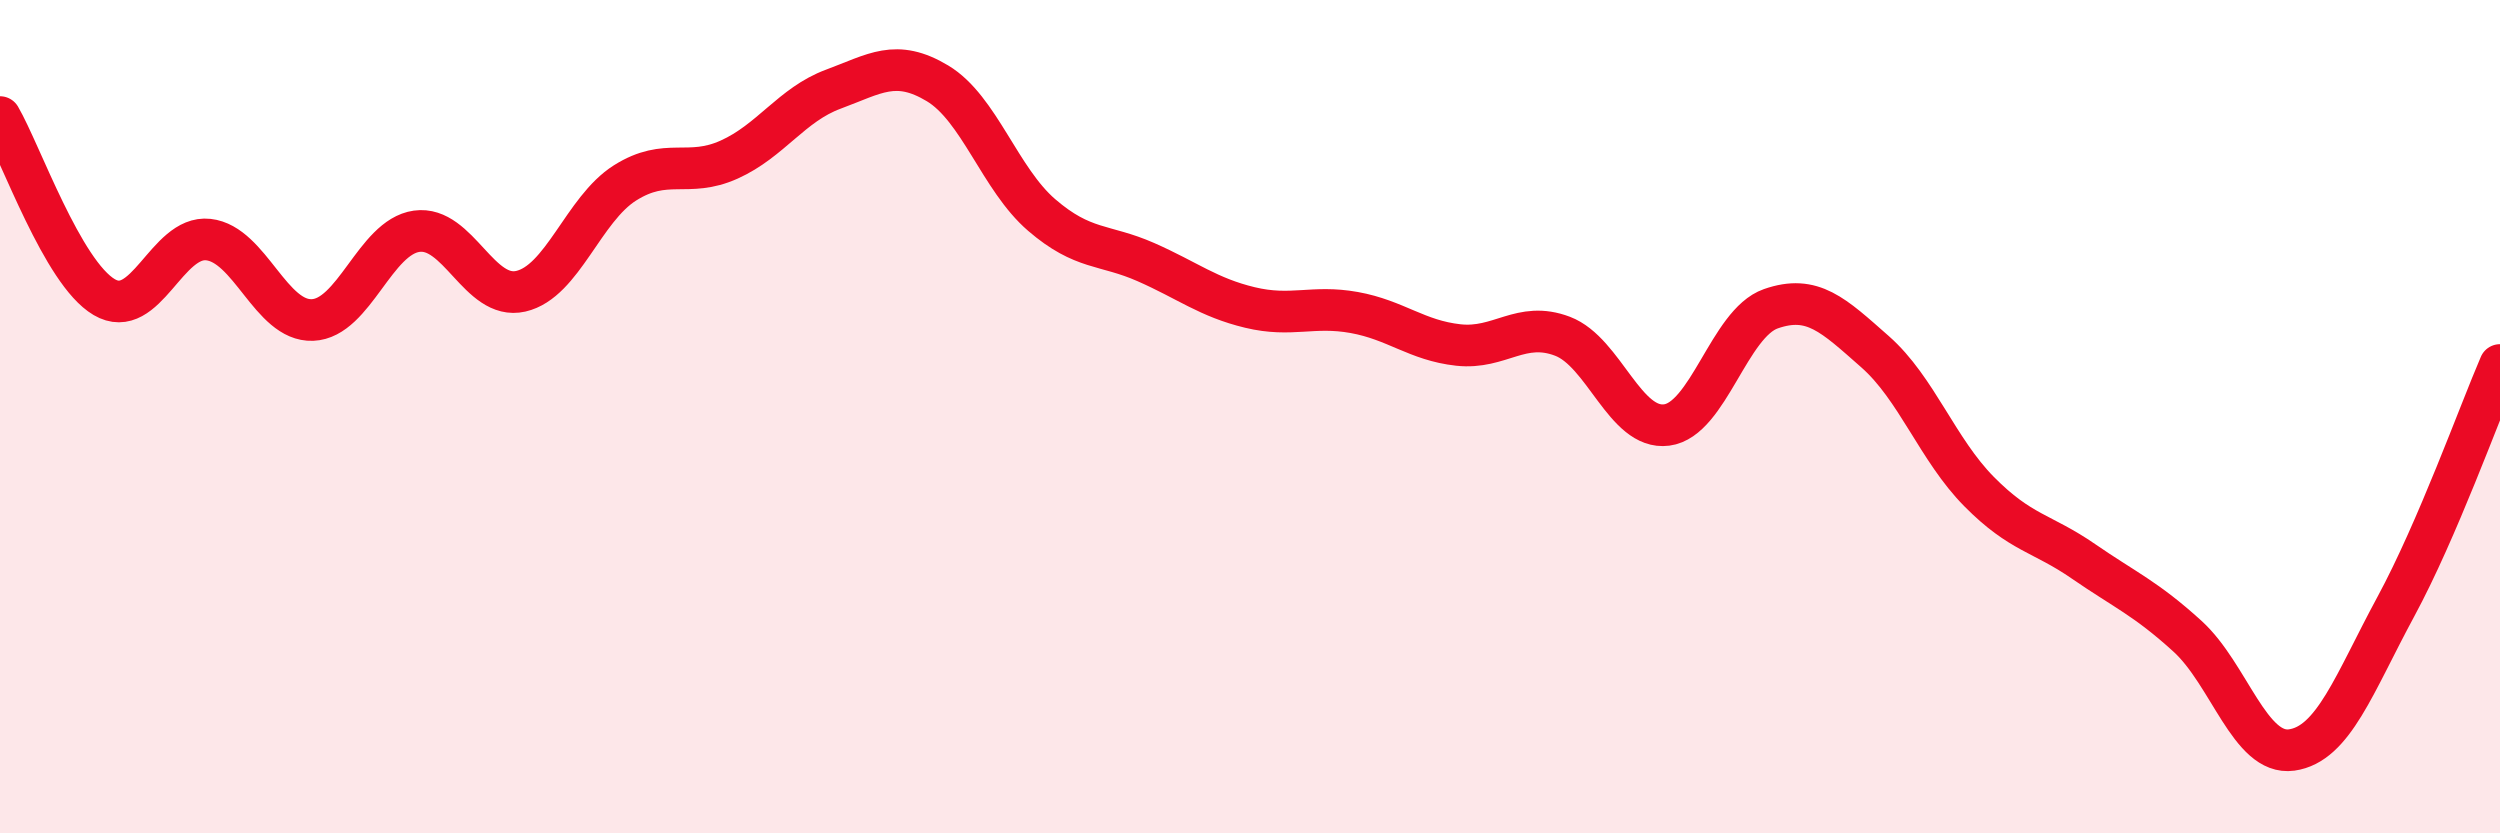 
    <svg width="60" height="20" viewBox="0 0 60 20" xmlns="http://www.w3.org/2000/svg">
      <path
        d="M 0,2.81 C 0.5,3.67 1.5,6.54 2.5,7.13 C 3.5,7.72 4,5.64 5,5.75 C 6,5.86 6.5,7.72 7.5,7.68 C 8.5,7.64 9,5.69 10,5.55 C 11,5.41 11.5,7.22 12.5,6.99 C 13.5,6.76 14,5.02 15,4.39 C 16,3.76 16.5,4.28 17.5,3.83 C 18.5,3.38 19,2.51 20,2.14 C 21,1.77 21.5,1.4 22.5,2 C 23.5,2.6 24,4.3 25,5.16 C 26,6.02 26.5,5.85 27.5,6.29 C 28.5,6.73 29,7.14 30,7.38 C 31,7.62 31.5,7.32 32.5,7.5 C 33.5,7.68 34,8.17 35,8.28 C 36,8.39 36.5,7.69 37.5,8.07 C 38.5,8.45 39,10.33 40,10.2 C 41,10.07 41.5,7.76 42.5,7.41 C 43.5,7.06 44,7.56 45,8.44 C 46,9.32 46.5,10.79 47.5,11.8 C 48.5,12.81 49,12.78 50,13.47 C 51,14.16 51.5,14.36 52.5,15.27 C 53.5,16.18 54,18.14 55,18 C 56,17.86 56.5,16.41 57.5,14.56 C 58.5,12.71 59.5,9.92 60,8.76L60 20L0 20Z"
        fill="#EB0A25"
        opacity="0.1"
        stroke-linecap="round"
        stroke-linejoin="round"
      />
      <path
        d="M 0,2.81 C 0.5,3.67 1.5,6.54 2.5,7.13 C 3.5,7.72 4,5.64 5,5.75 C 6,5.86 6.5,7.72 7.5,7.68 C 8.5,7.64 9,5.69 10,5.55 C 11,5.41 11.5,7.22 12.5,6.99 C 13.5,6.76 14,5.02 15,4.39 C 16,3.76 16.5,4.28 17.5,3.83 C 18.5,3.38 19,2.51 20,2.14 C 21,1.77 21.5,1.4 22.5,2 C 23.5,2.6 24,4.3 25,5.16 C 26,6.02 26.5,5.85 27.5,6.29 C 28.5,6.73 29,7.14 30,7.38 C 31,7.62 31.5,7.32 32.5,7.5 C 33.5,7.68 34,8.17 35,8.28 C 36,8.39 36.5,7.69 37.5,8.07 C 38.5,8.45 39,10.33 40,10.2 C 41,10.07 41.5,7.76 42.5,7.41 C 43.5,7.06 44,7.56 45,8.44 C 46,9.32 46.5,10.79 47.5,11.8 C 48.5,12.81 49,12.78 50,13.47 C 51,14.16 51.5,14.36 52.5,15.27 C 53.5,16.18 54,18.14 55,18 C 56,17.86 56.5,16.41 57.5,14.56 C 58.5,12.71 59.5,9.92 60,8.76"
        stroke="#EB0A25"
        stroke-width="1"
        fill="none"
        stroke-linecap="round"
        stroke-linejoin="round"
      />
    </svg>
  